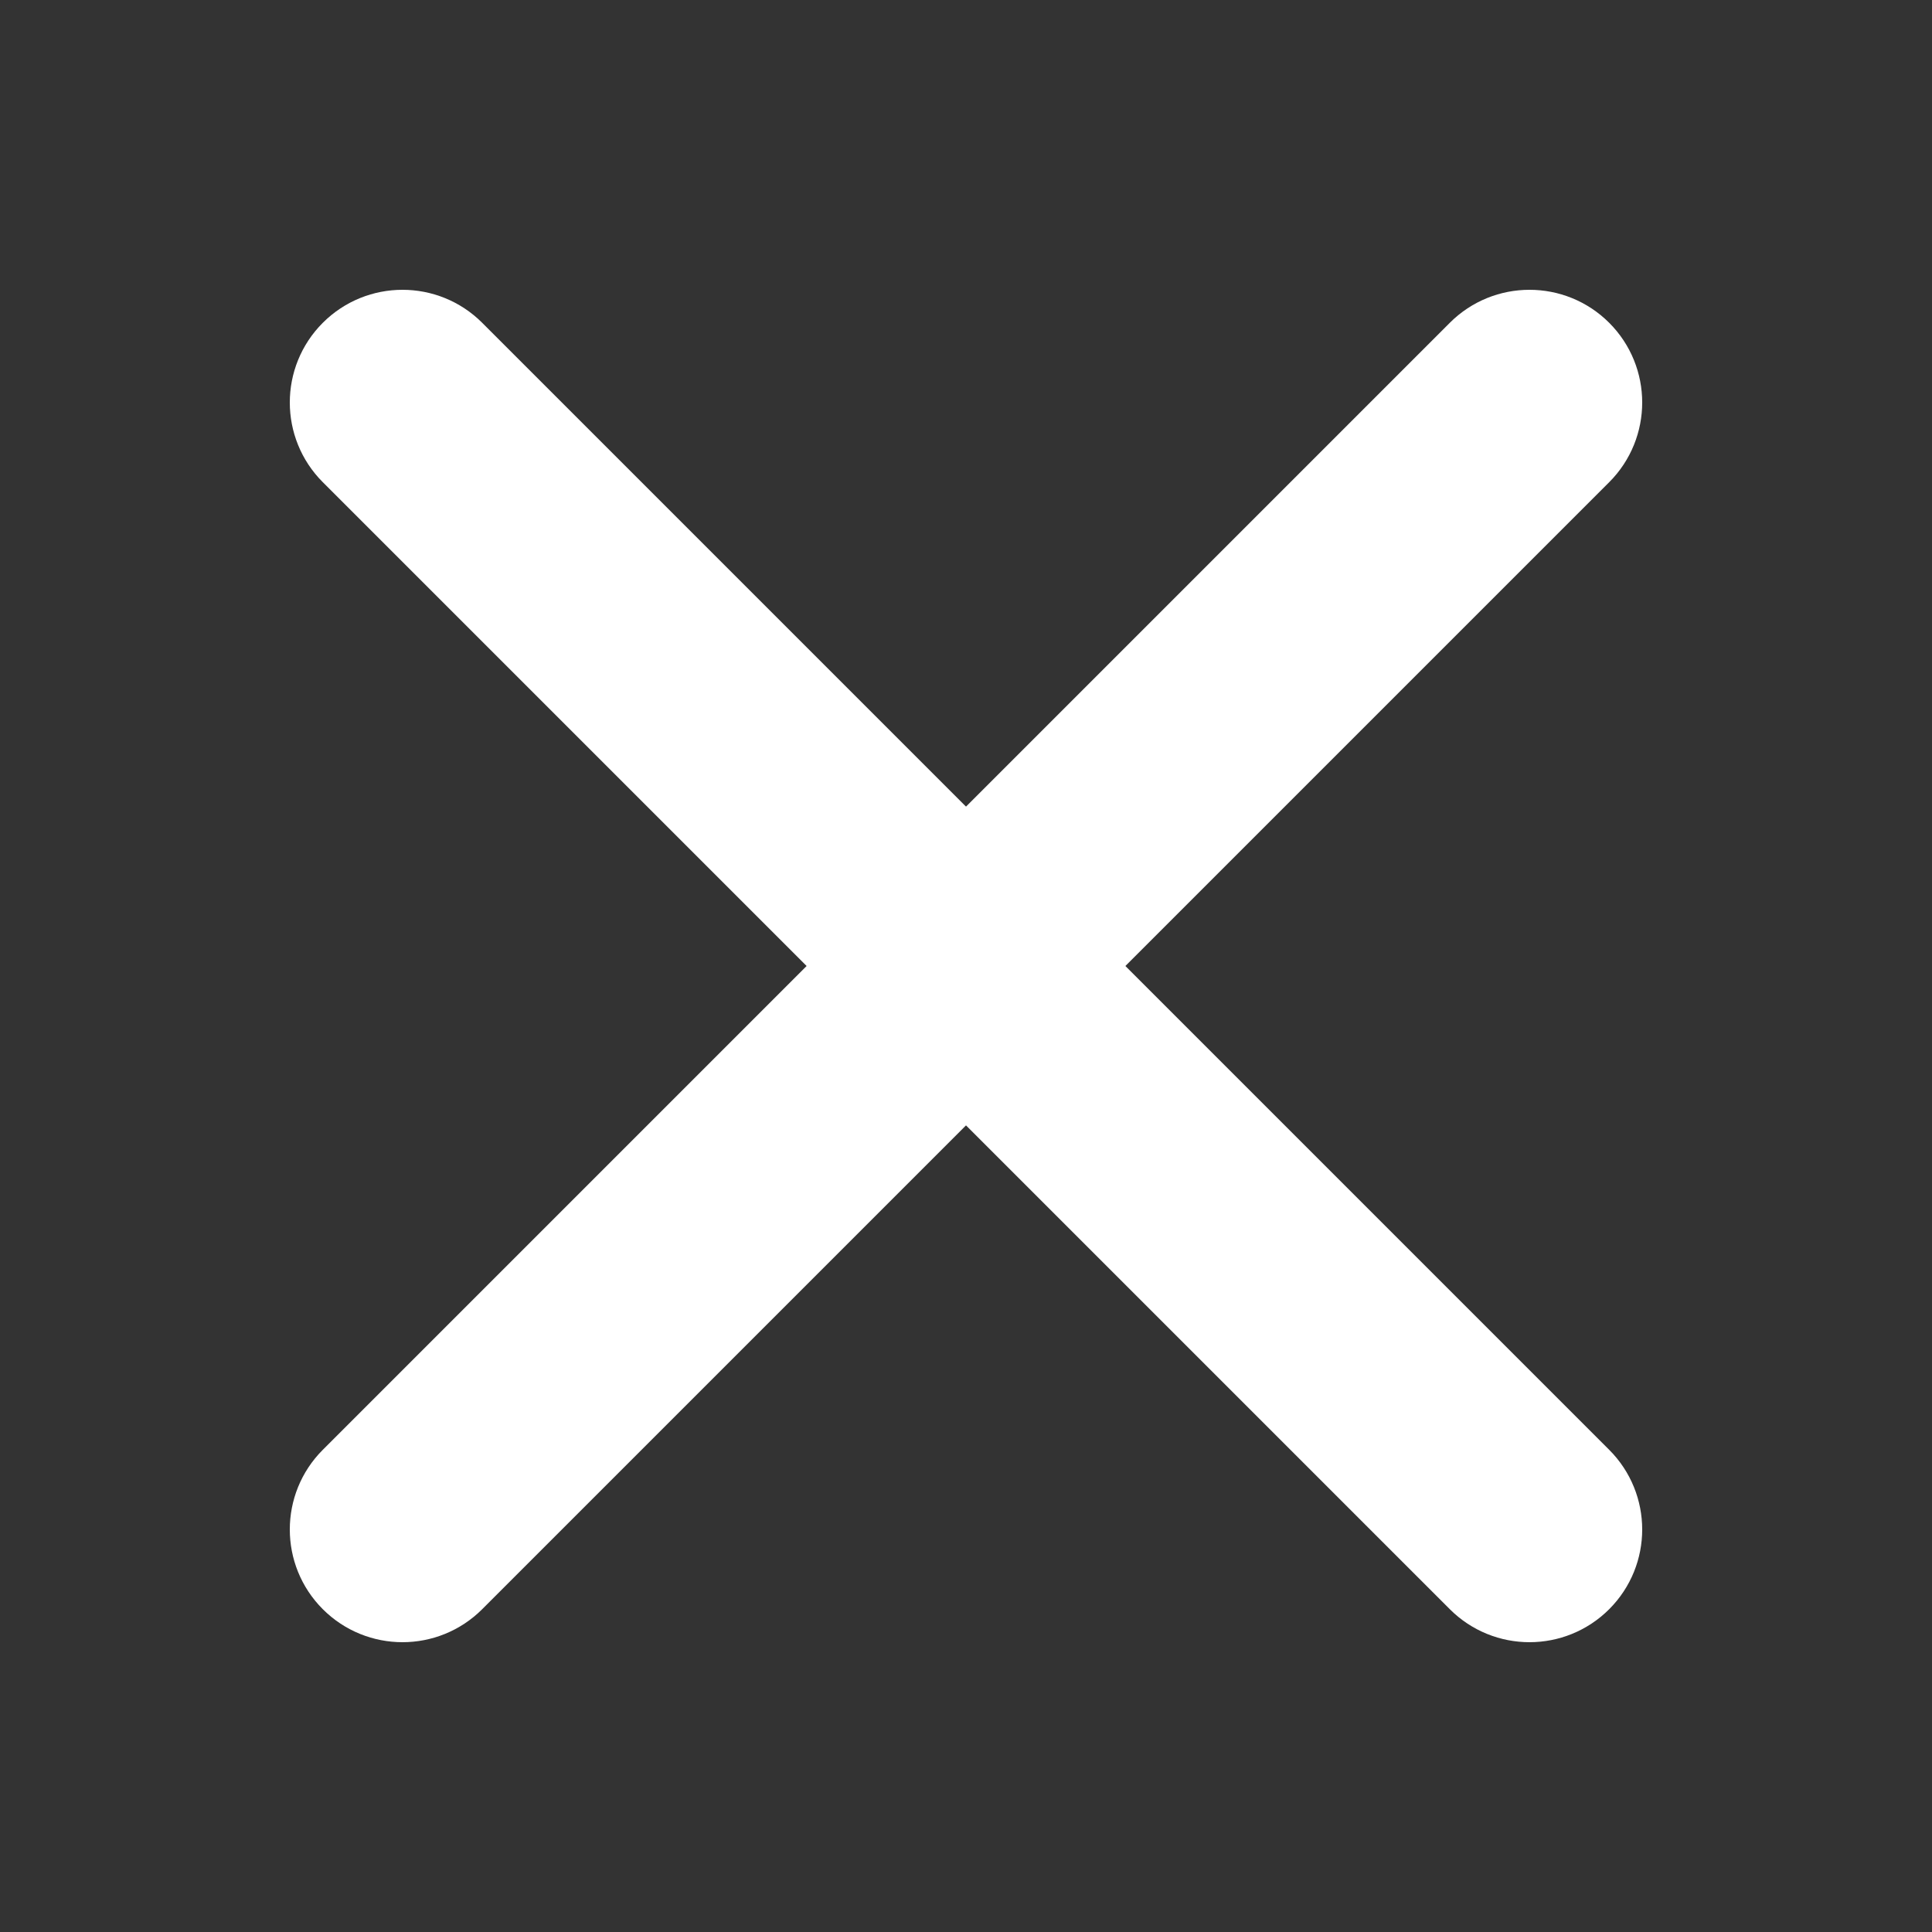 <svg width="30" height="30" viewBox="0 0 30 30" fill="none" xmlns="http://www.w3.org/2000/svg">
    <rect x="0" y="0" width="30" height="30" fill="#333333" stroke="none"/>
    <path fill-rule="evenodd" clip-rule="evenodd" d="M5.366 5.366C5.854 4.878 6.646 4.878 7.134 5.366L24.634 22.866C25.122 23.354 25.122 24.146 24.634 24.634C24.146 25.122 23.354 25.122 22.866 24.634L5.366 7.134C4.878 6.646 4.878 5.854 5.366 5.366Z" fill="white" stroke="white" stroke-linecap="round"/>
    <path fill-rule="evenodd" clip-rule="evenodd" d="M24.634 5.366C24.146 4.878 23.354 4.878 22.866 5.366L5.366 22.866C4.878 23.354 4.878 24.146 5.366 24.634C5.854 25.122 6.646 25.122 7.134 24.634L24.634 7.134C25.122 6.646 25.122 5.854 24.634 5.366Z" fill="white" stroke="white" stroke-linecap="round"/>
</svg>